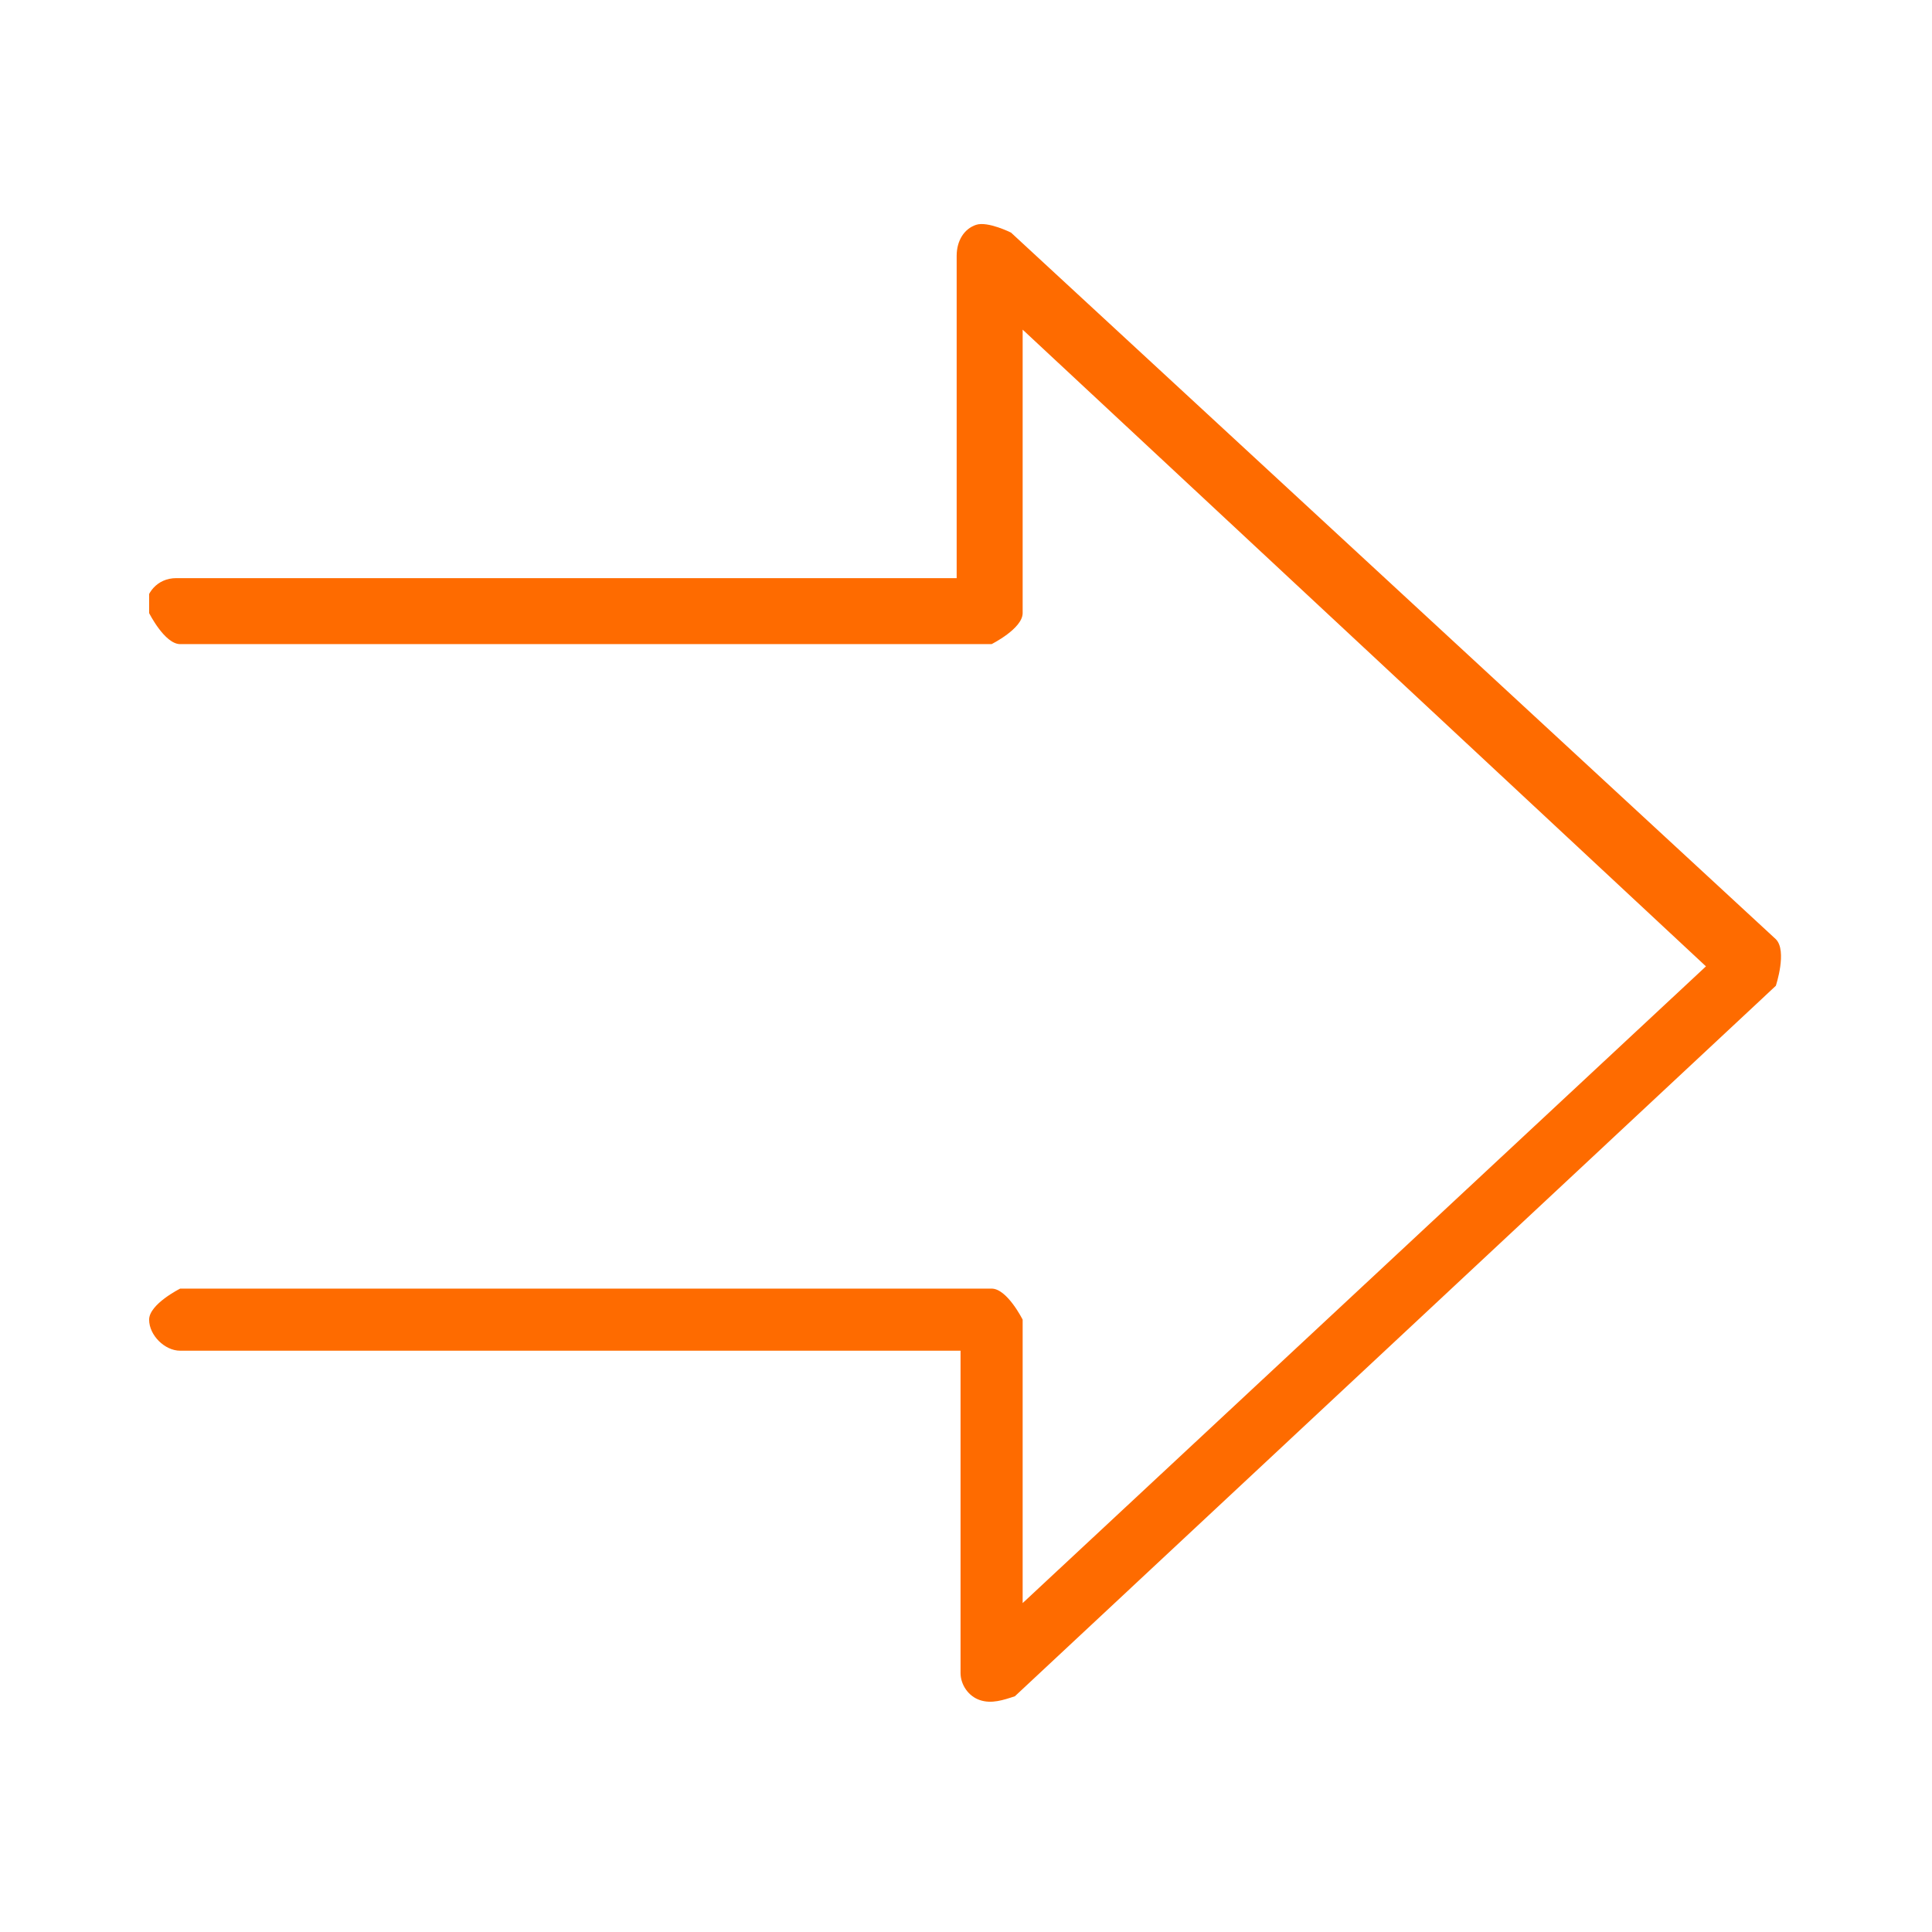 <?xml version="1.0" encoding="UTF-8"?>
<svg xmlns="http://www.w3.org/2000/svg" xmlns:xlink="http://www.w3.org/1999/xlink" width="500" zoomAndPan="magnify" viewBox="0 0 375 375" height="500" preserveAspectRatio="xMidYMid meet" version="1.0">
  <defs>
    <clipPath id="dc495a8119">
      <path d="M 28.945 43 L 346 43 L 346 331 L 28.945 331 Z M 28.945 43 " clip-rule="nonzero"></path>
    </clipPath>
  </defs>
  <g clip-path="url(#dc495a8119)">
    <path fill="#fe6b00" d="M 28.945 118.996 C 28.945 118.996 31.961 125.023 34.973 125.023 L 192.469 125.023 C 192.469 125.023 198.496 122.012 198.496 118.996 L 198.496 63.984 C 198.496 63.984 331.125 187.57 331.125 187.57 L 198.496 311.156 L 198.496 256.145 C 198.496 256.145 195.484 250.117 192.469 250.117 L 34.973 250.117 C 34.973 250.117 28.945 253.129 28.945 256.145 C 28.945 259.16 31.961 262.172 34.973 262.172 L 186.441 262.172 C 186.441 262.172 186.441 324.719 186.441 324.719 C 186.441 326.98 187.949 329.242 190.207 329.992 C 192.469 330.746 194.73 329.992 196.988 329.242 L 344.688 191.34 C 344.688 191.34 346.949 184.555 344.688 182.297 L 196.238 45.148 C 196.238 45.148 191.715 42.887 189.453 43.641 C 187.195 44.395 185.688 46.652 185.688 49.668 L 185.688 112.215 C 185.688 112.215 34.219 112.215 34.219 112.215 C 30.453 112.215 28.191 115.227 28.191 118.242 Z M 28.945 118.996 " fill-opacity="1" fill-rule="nonzero"></path>
  </g>
</svg>
